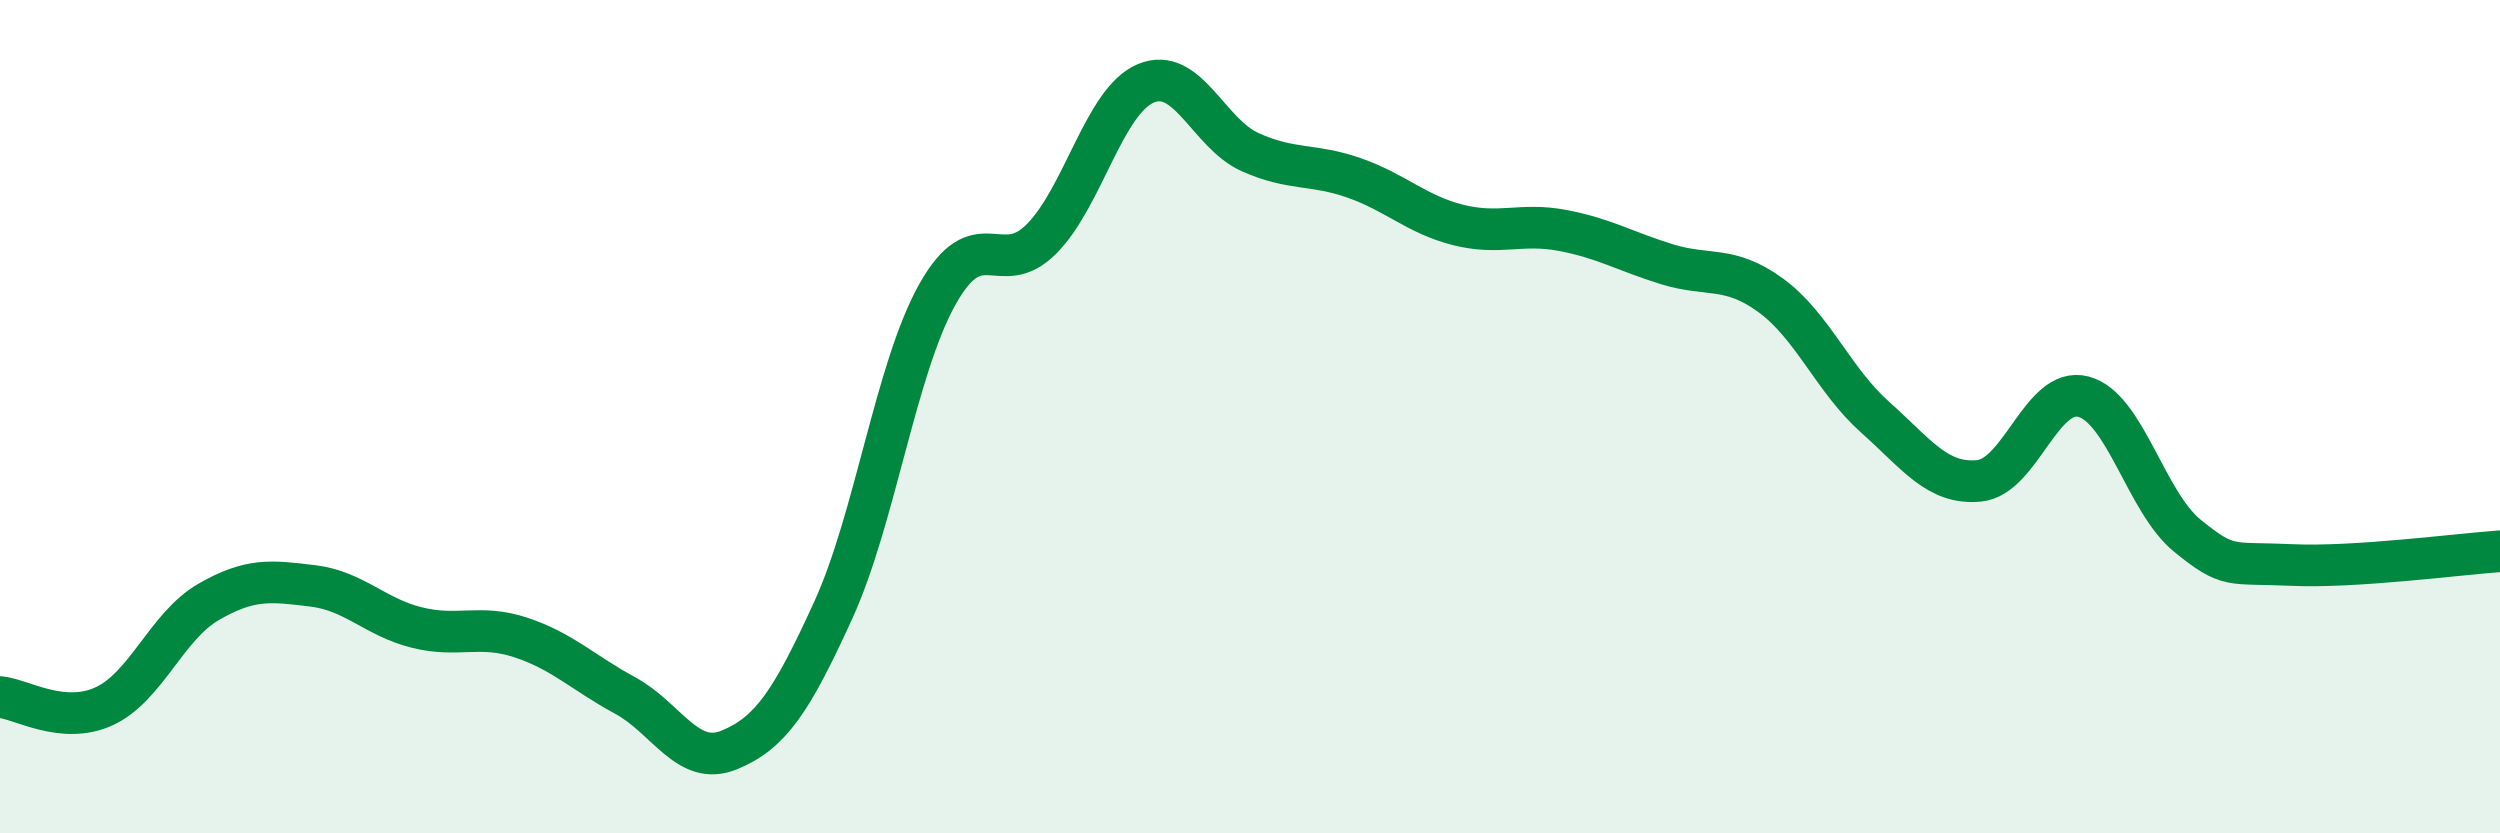 
    <svg width="60" height="20" viewBox="0 0 60 20" xmlns="http://www.w3.org/2000/svg">
      <path
        d="M 0,16.73 C 0.5,16.77 1.5,17.41 2.5,16.95 C 3.5,16.49 4,15.03 5,14.45 C 6,13.87 6.5,13.94 7.5,14.06 C 8.5,14.18 9,14.81 10,15.06 C 11,15.31 11.5,14.97 12.5,15.3 C 13.5,15.63 14,16.15 15,16.69 C 16,17.23 16.5,18.41 17.5,18 C 18.5,17.59 19,16.83 20,14.64 C 21,12.45 21.5,8.84 22.5,7.06 C 23.5,5.28 24,6.74 25,5.73 C 26,4.72 26.5,2.42 27.5,2 C 28.5,1.58 29,3.2 30,3.65 C 31,4.1 31.5,3.92 32.5,4.27 C 33.5,4.62 34,5.15 35,5.4 C 36,5.65 36.5,5.34 37.5,5.53 C 38.5,5.72 39,6.03 40,6.34 C 41,6.65 41.5,6.36 42.5,7.09 C 43.5,7.82 44,9.12 45,10.01 C 46,10.9 46.5,11.64 47.5,11.54 C 48.5,11.44 49,9.26 50,9.52 C 51,9.78 51.5,12.05 52.5,12.86 C 53.5,13.67 53.5,13.49 55,13.56 C 56.5,13.63 59,13.3 60,13.23L60 20L0 20Z"
        fill="#008740"
        opacity="0.1"
        stroke-linecap="round"
        stroke-linejoin="round"
      />
      <path
        d="M 0,16.73 C 0.5,16.77 1.5,17.41 2.5,16.95 C 3.5,16.49 4,15.03 5,14.45 C 6,13.87 6.5,13.94 7.5,14.06 C 8.5,14.18 9,14.81 10,15.06 C 11,15.31 11.5,14.97 12.5,15.3 C 13.5,15.63 14,16.15 15,16.69 C 16,17.23 16.5,18.41 17.5,18 C 18.5,17.59 19,16.83 20,14.64 C 21,12.45 21.5,8.84 22.5,7.06 C 23.5,5.28 24,6.74 25,5.73 C 26,4.72 26.5,2.42 27.5,2 C 28.5,1.58 29,3.2 30,3.65 C 31,4.1 31.5,3.92 32.5,4.27 C 33.5,4.62 34,5.15 35,5.4 C 36,5.65 36.5,5.34 37.5,5.53 C 38.5,5.72 39,6.03 40,6.34 C 41,6.65 41.5,6.36 42.5,7.09 C 43.5,7.82 44,9.12 45,10.01 C 46,10.9 46.5,11.64 47.5,11.54 C 48.5,11.44 49,9.26 50,9.52 C 51,9.78 51.5,12.05 52.5,12.86 C 53.5,13.67 53.5,13.49 55,13.56 C 56.5,13.63 59,13.3 60,13.23"
        stroke="#008740"
        stroke-width="1"
        fill="none"
        stroke-linecap="round"
        stroke-linejoin="round"
      />
    </svg>
  